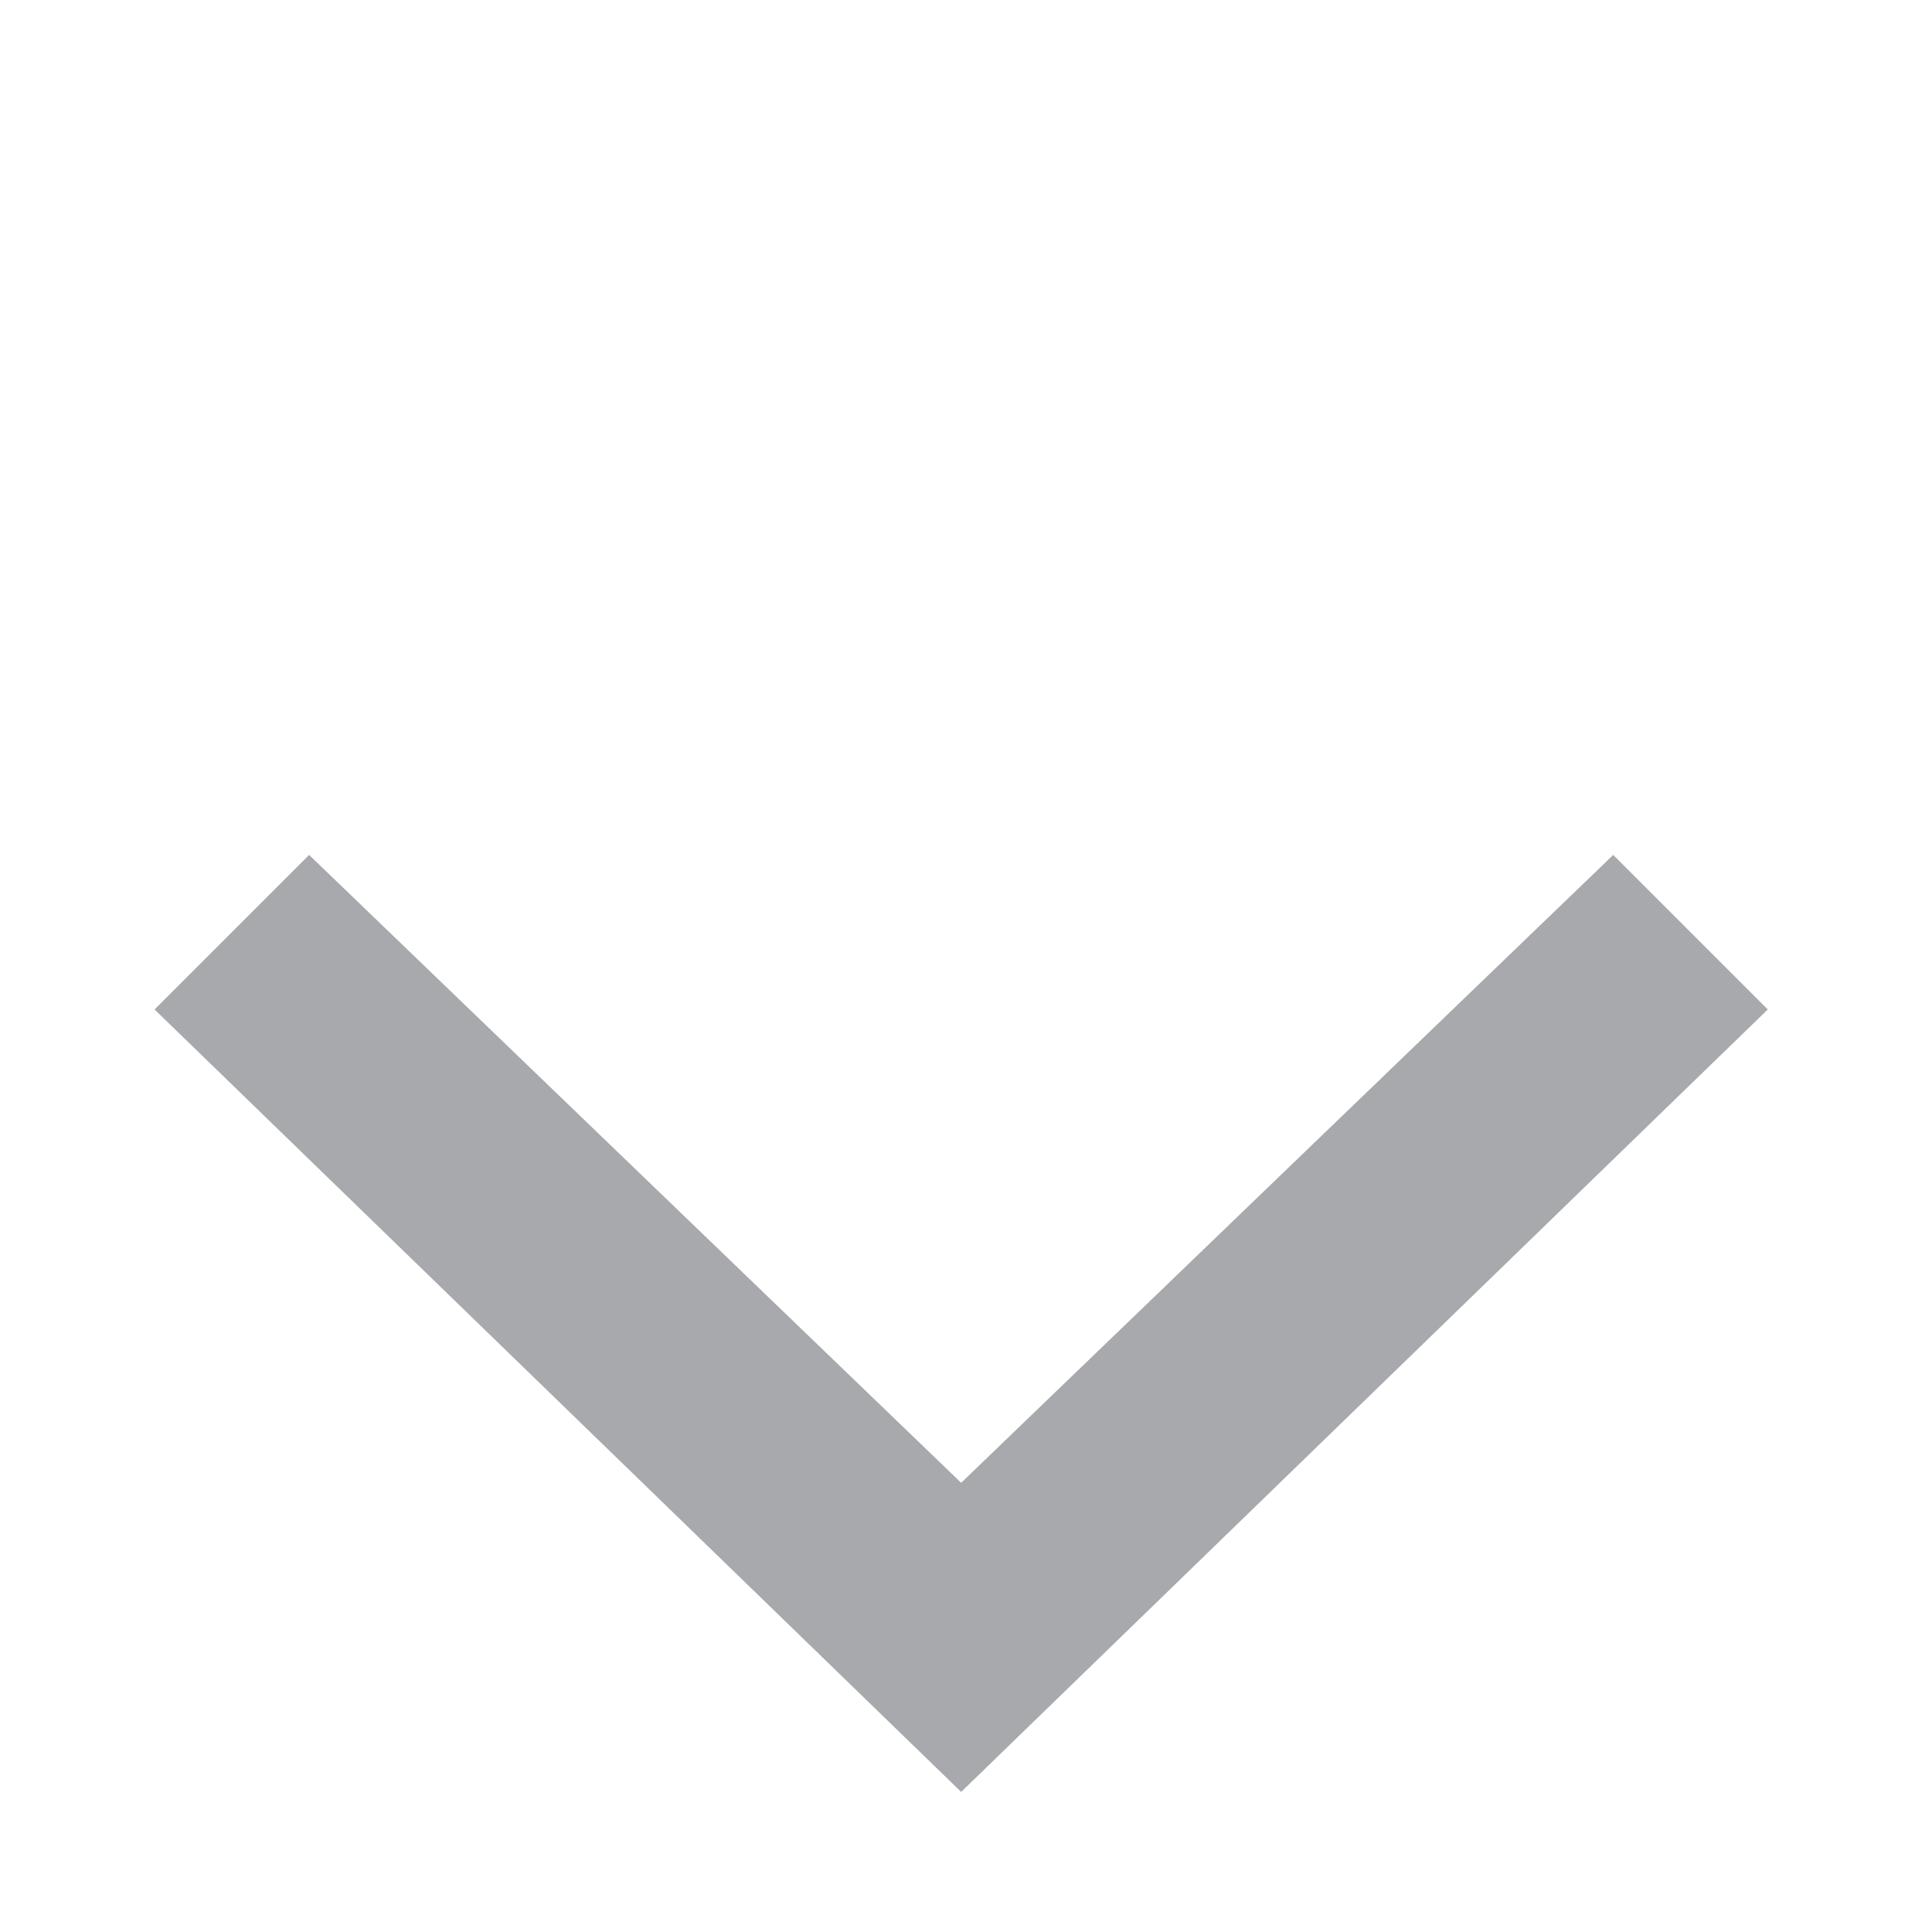 <?xml version="1.0" encoding="utf-8"?>
<!-- Generator: Adobe Illustrator 22.1.0, SVG Export Plug-In . SVG Version: 6.00 Build 0)  -->
<svg xmlns="http://www.w3.org/2000/svg" xmlns:xlink="http://www.w3.org/1999/xlink" version="1.1" id="Layer_1" x="0px" y="0px" viewBox="0 0 40 40" style="enable-background:new 0 0 40 40;" xml:space="preserve" width="40" height="40">
<style type="text/css">
	.st0{fill:none;}
	.st1{fill:#A7A9AC;}
</style>
<rect y="0" class="st0" width="40" height="40"/>
<polygon class="st1" points="33.4,17.7 19.9,30.7 6.4,17.7 3.2,20.9 19.9,37.1 36.6,20.9 "/>
</svg>
